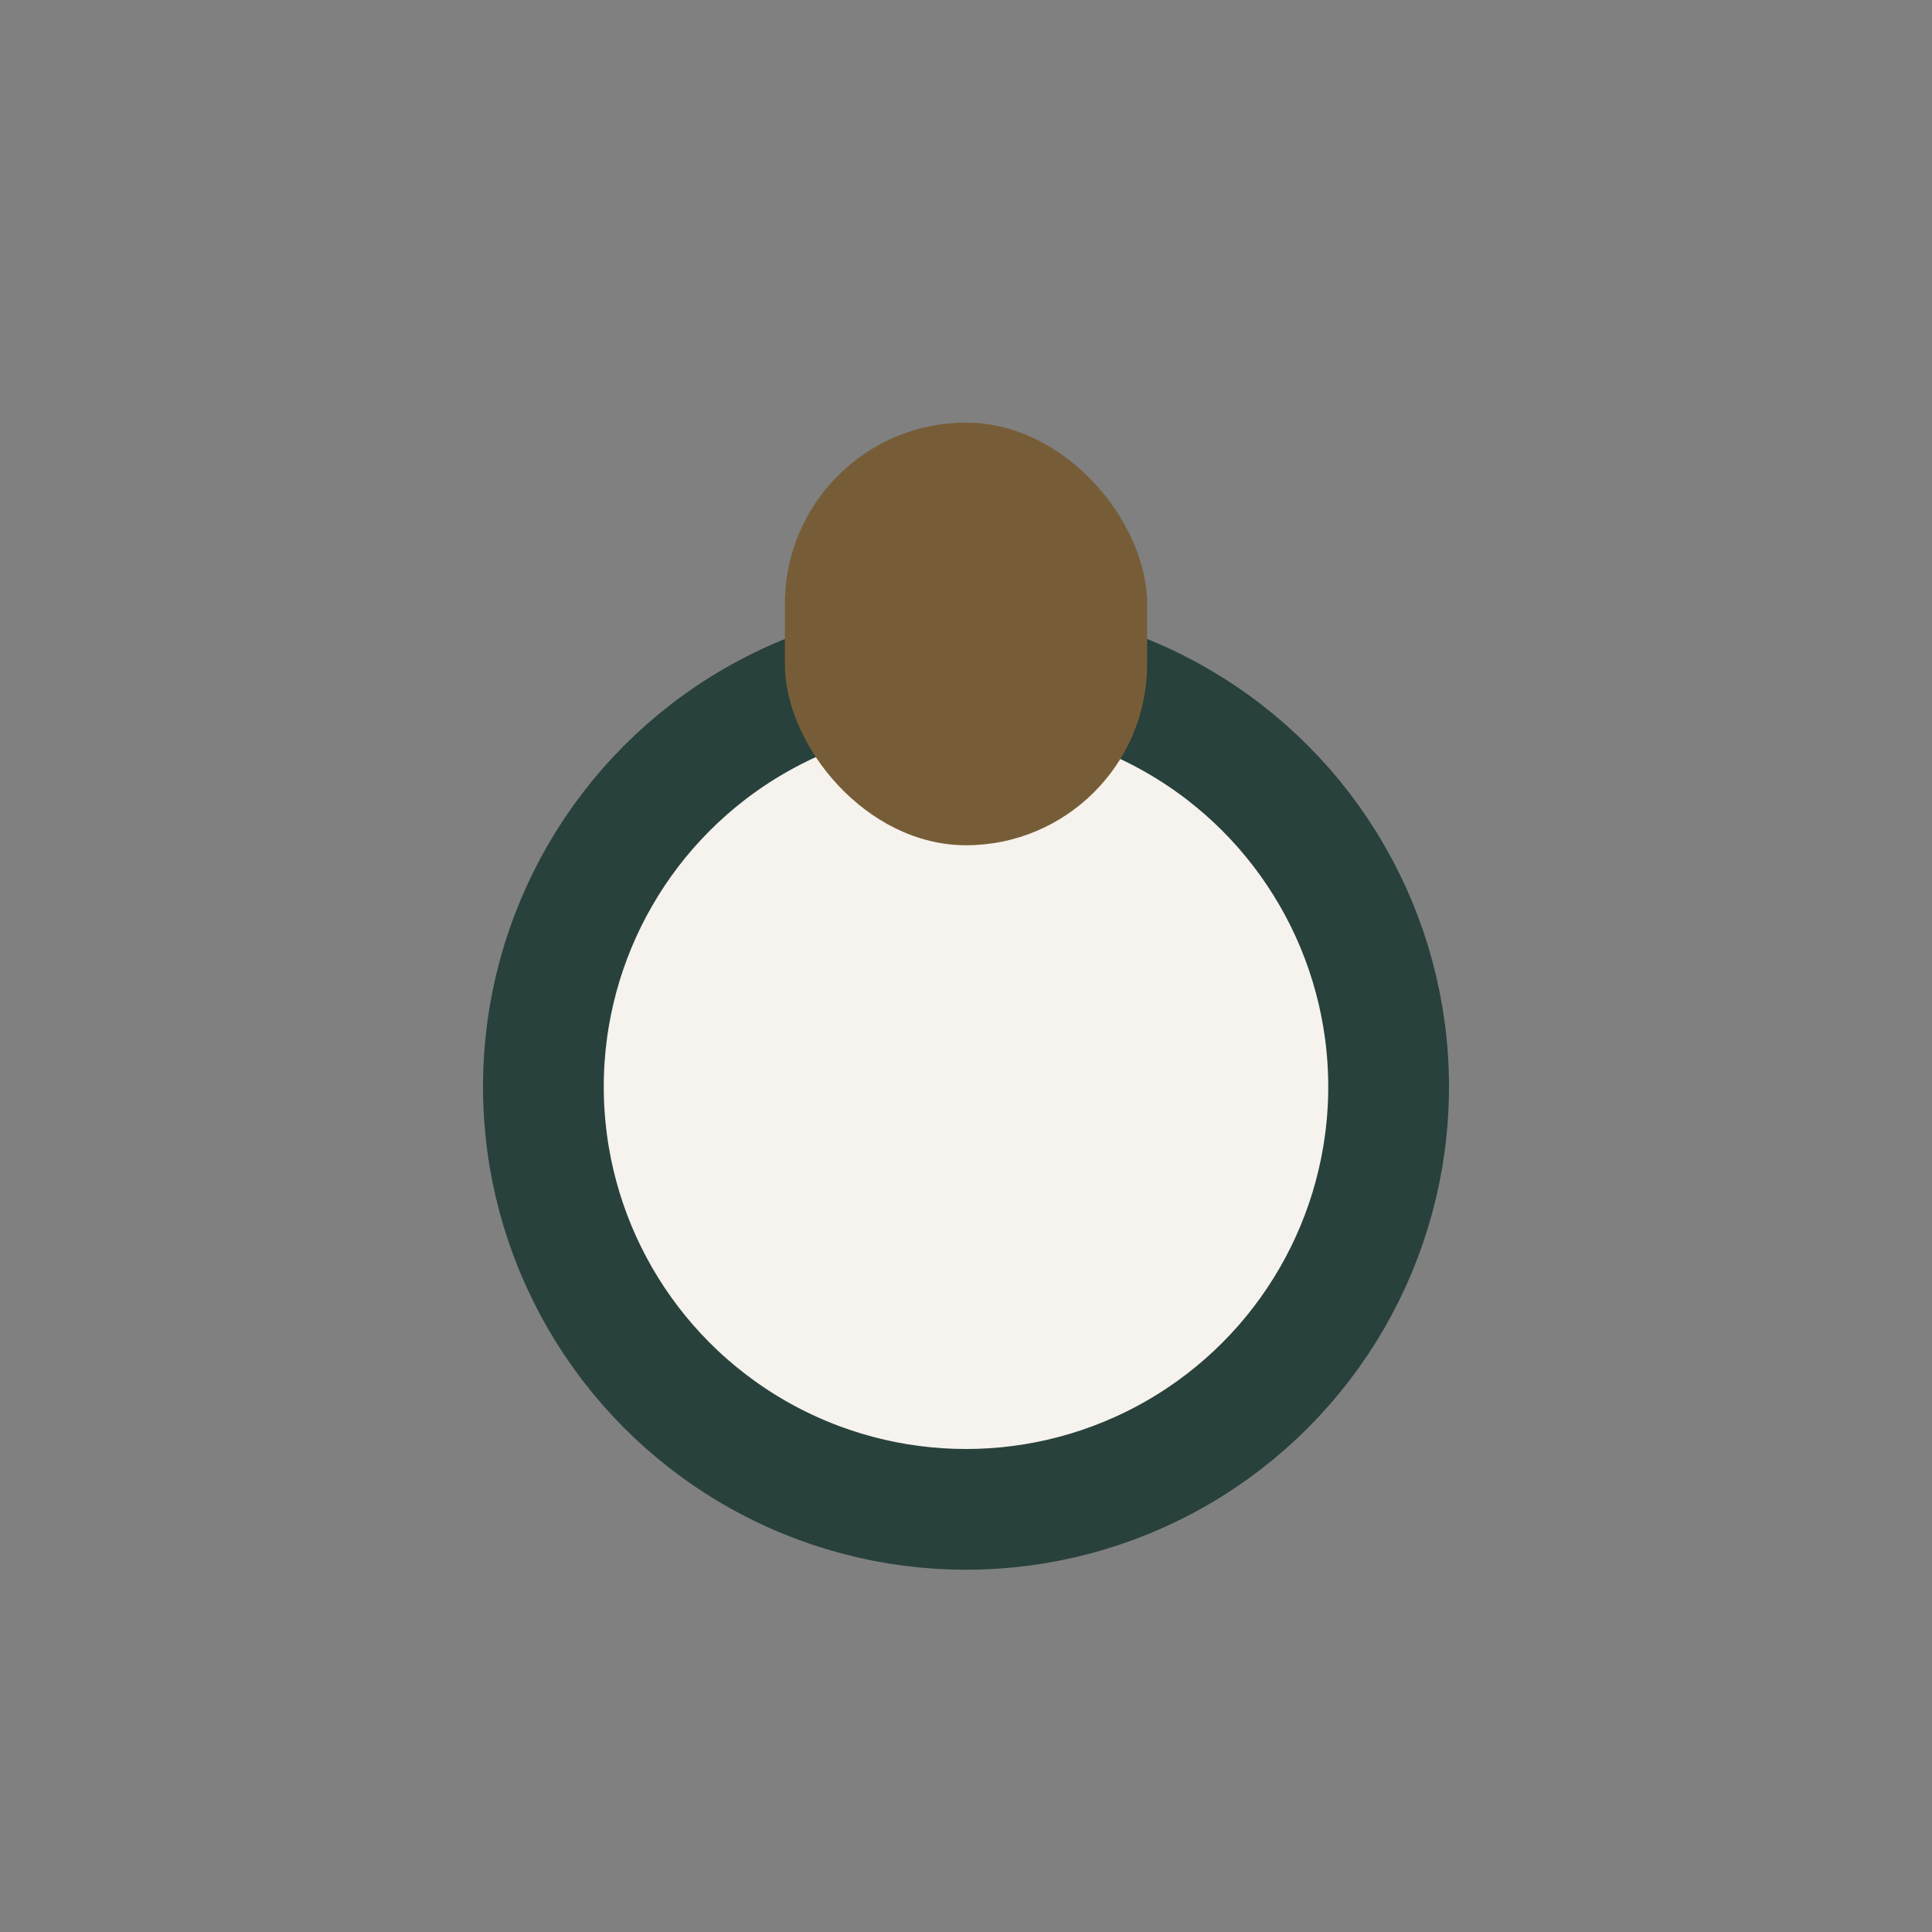 <?xml version="1.0" encoding="UTF-8"?>
<svg xmlns="http://www.w3.org/2000/svg" width="32" height="32" viewBox="0 0 32 32"><rect x="0" y="0" width="32" height="32" fill="#808080" stroke="none"/><circle cx="16" cy="18" r="7" fill="#F6F2ED" stroke="#28413C" stroke-width="2"/><rect x="13" y="7" width="6" height="7" rx="3" fill="#775D37"/></svg>